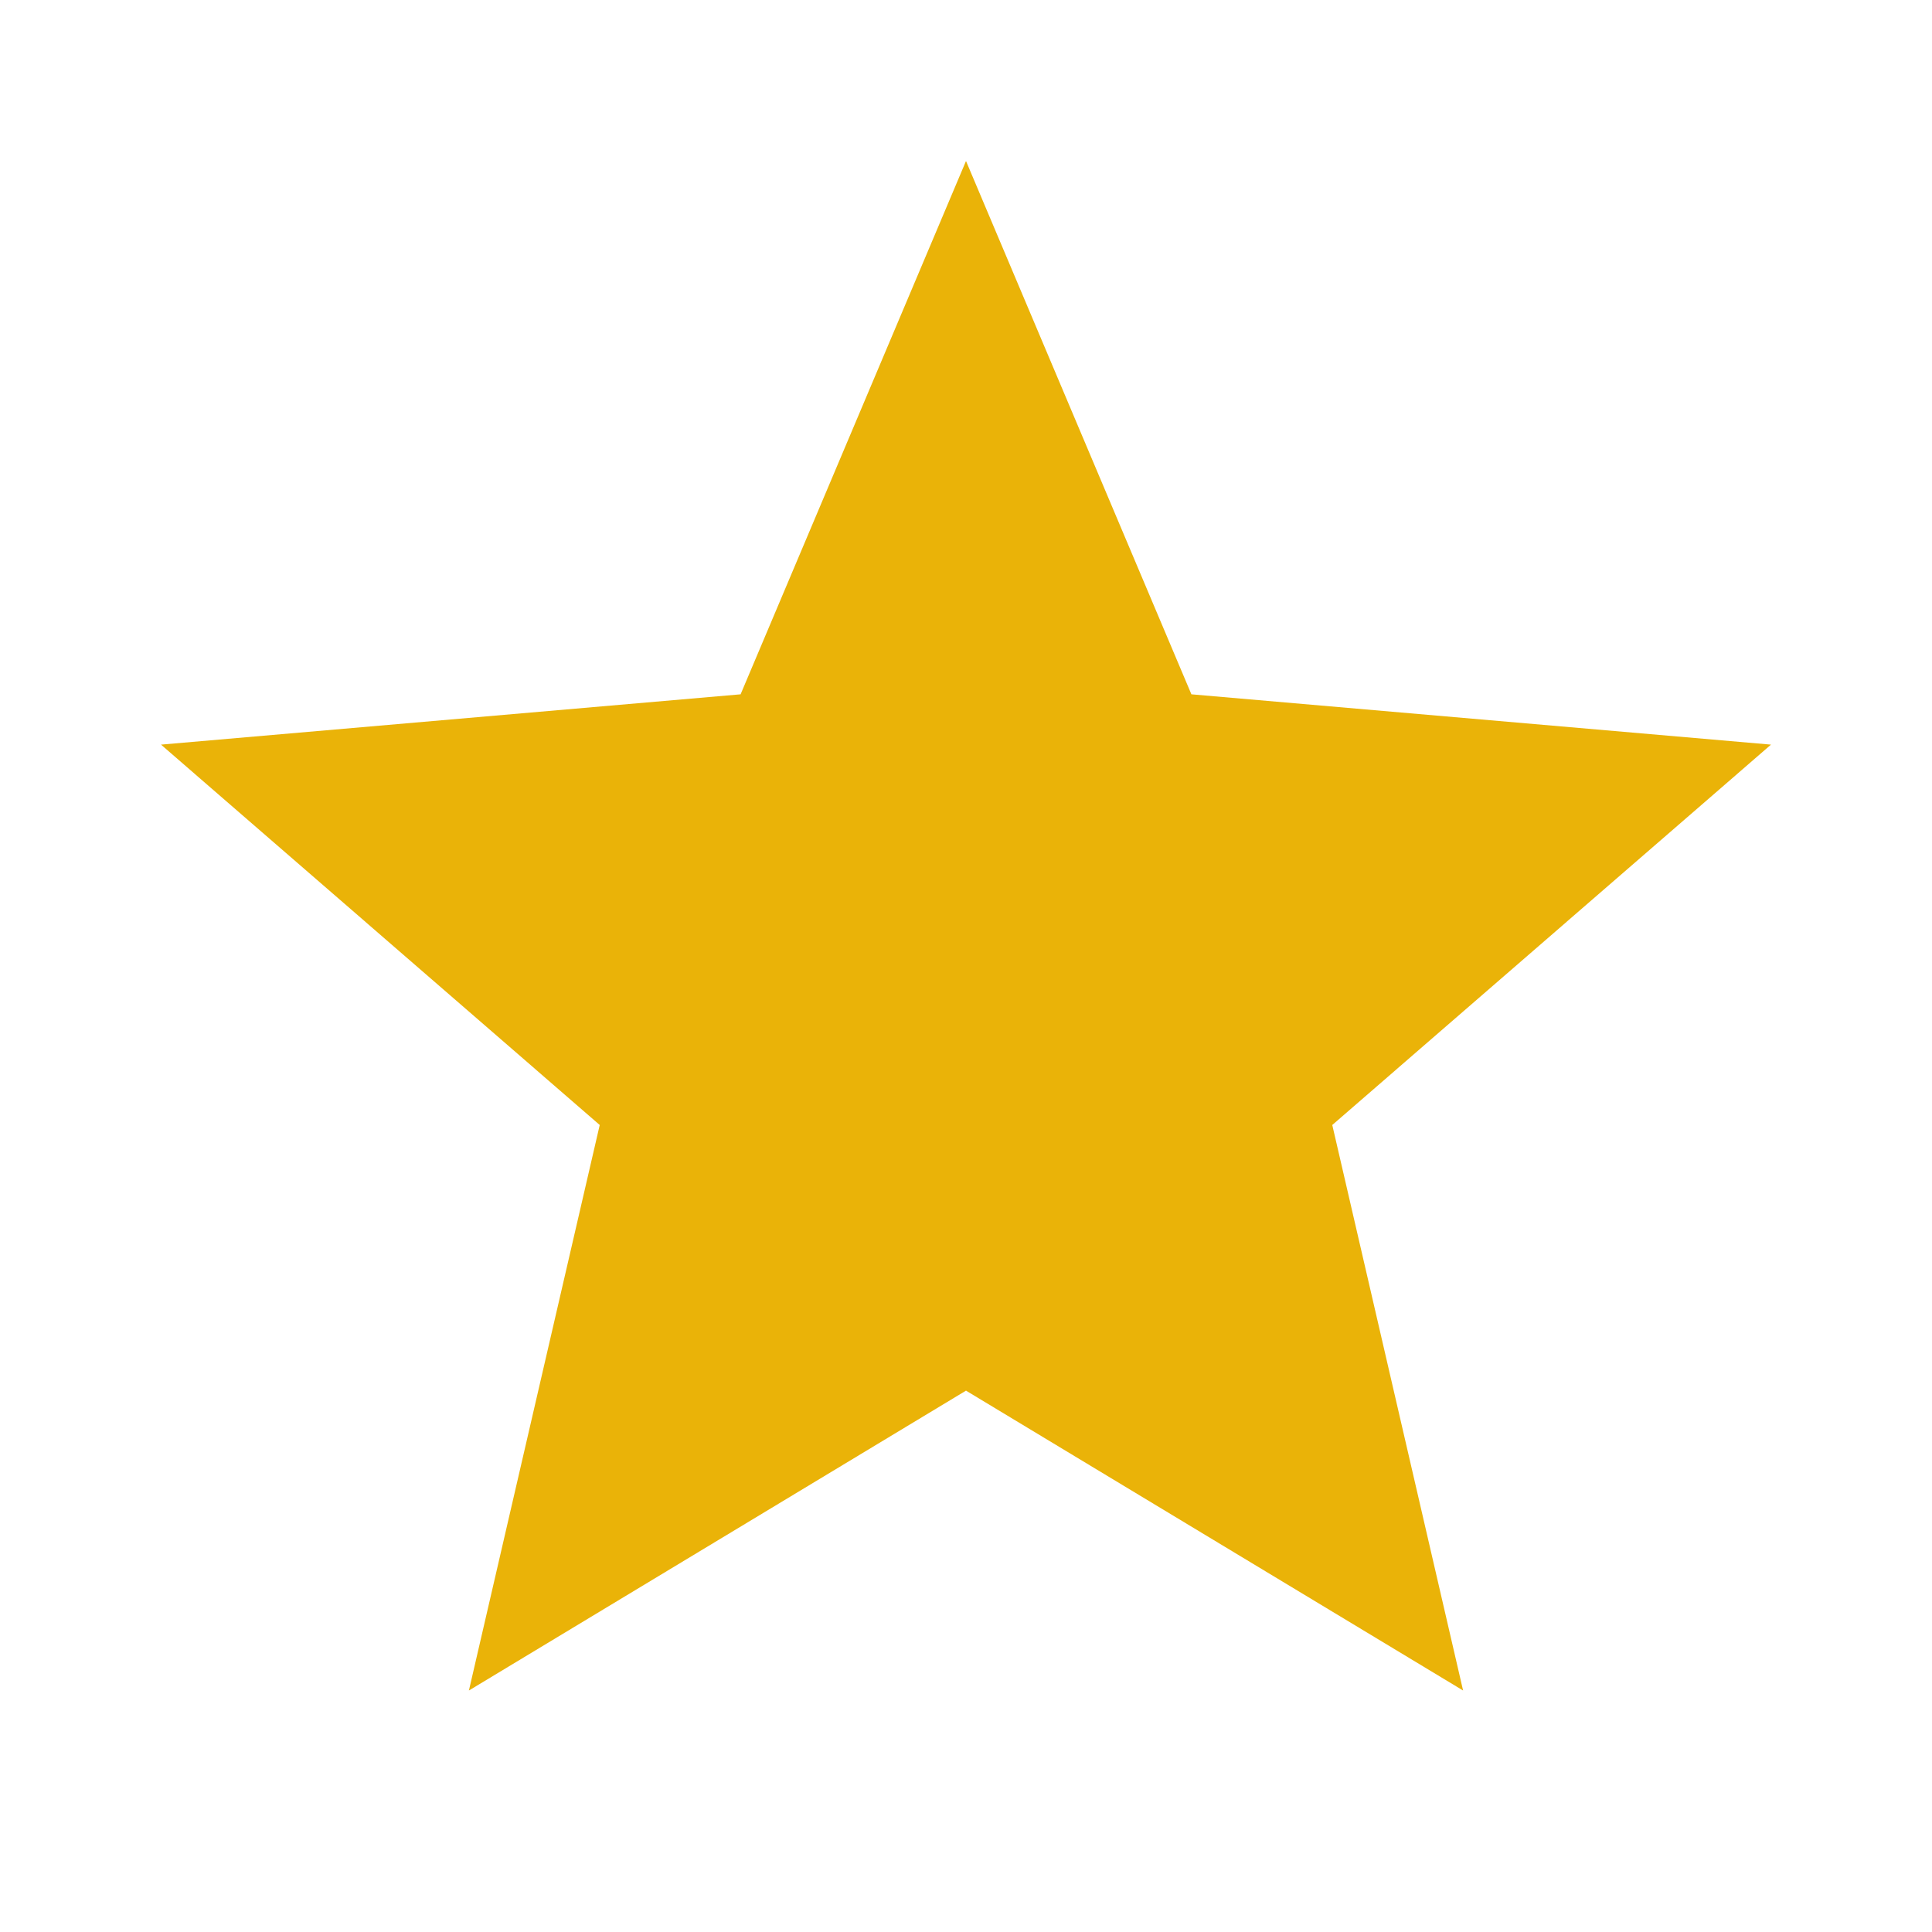 <svg width="24" height="24" viewBox="0 0 24 24" fill="none" xmlns="http://www.w3.org/2000/svg">
<g id="Icon/Star">
<path id="Vector" d="M5.825 21L7.45 13.975L2 9.25L9.2 8.625L12 2L14.8 8.625L22 9.25L16.55 13.975L18.175 21L12 17.275L5.825 21Z" fill="#EAB308"/>
</g>
</svg>
